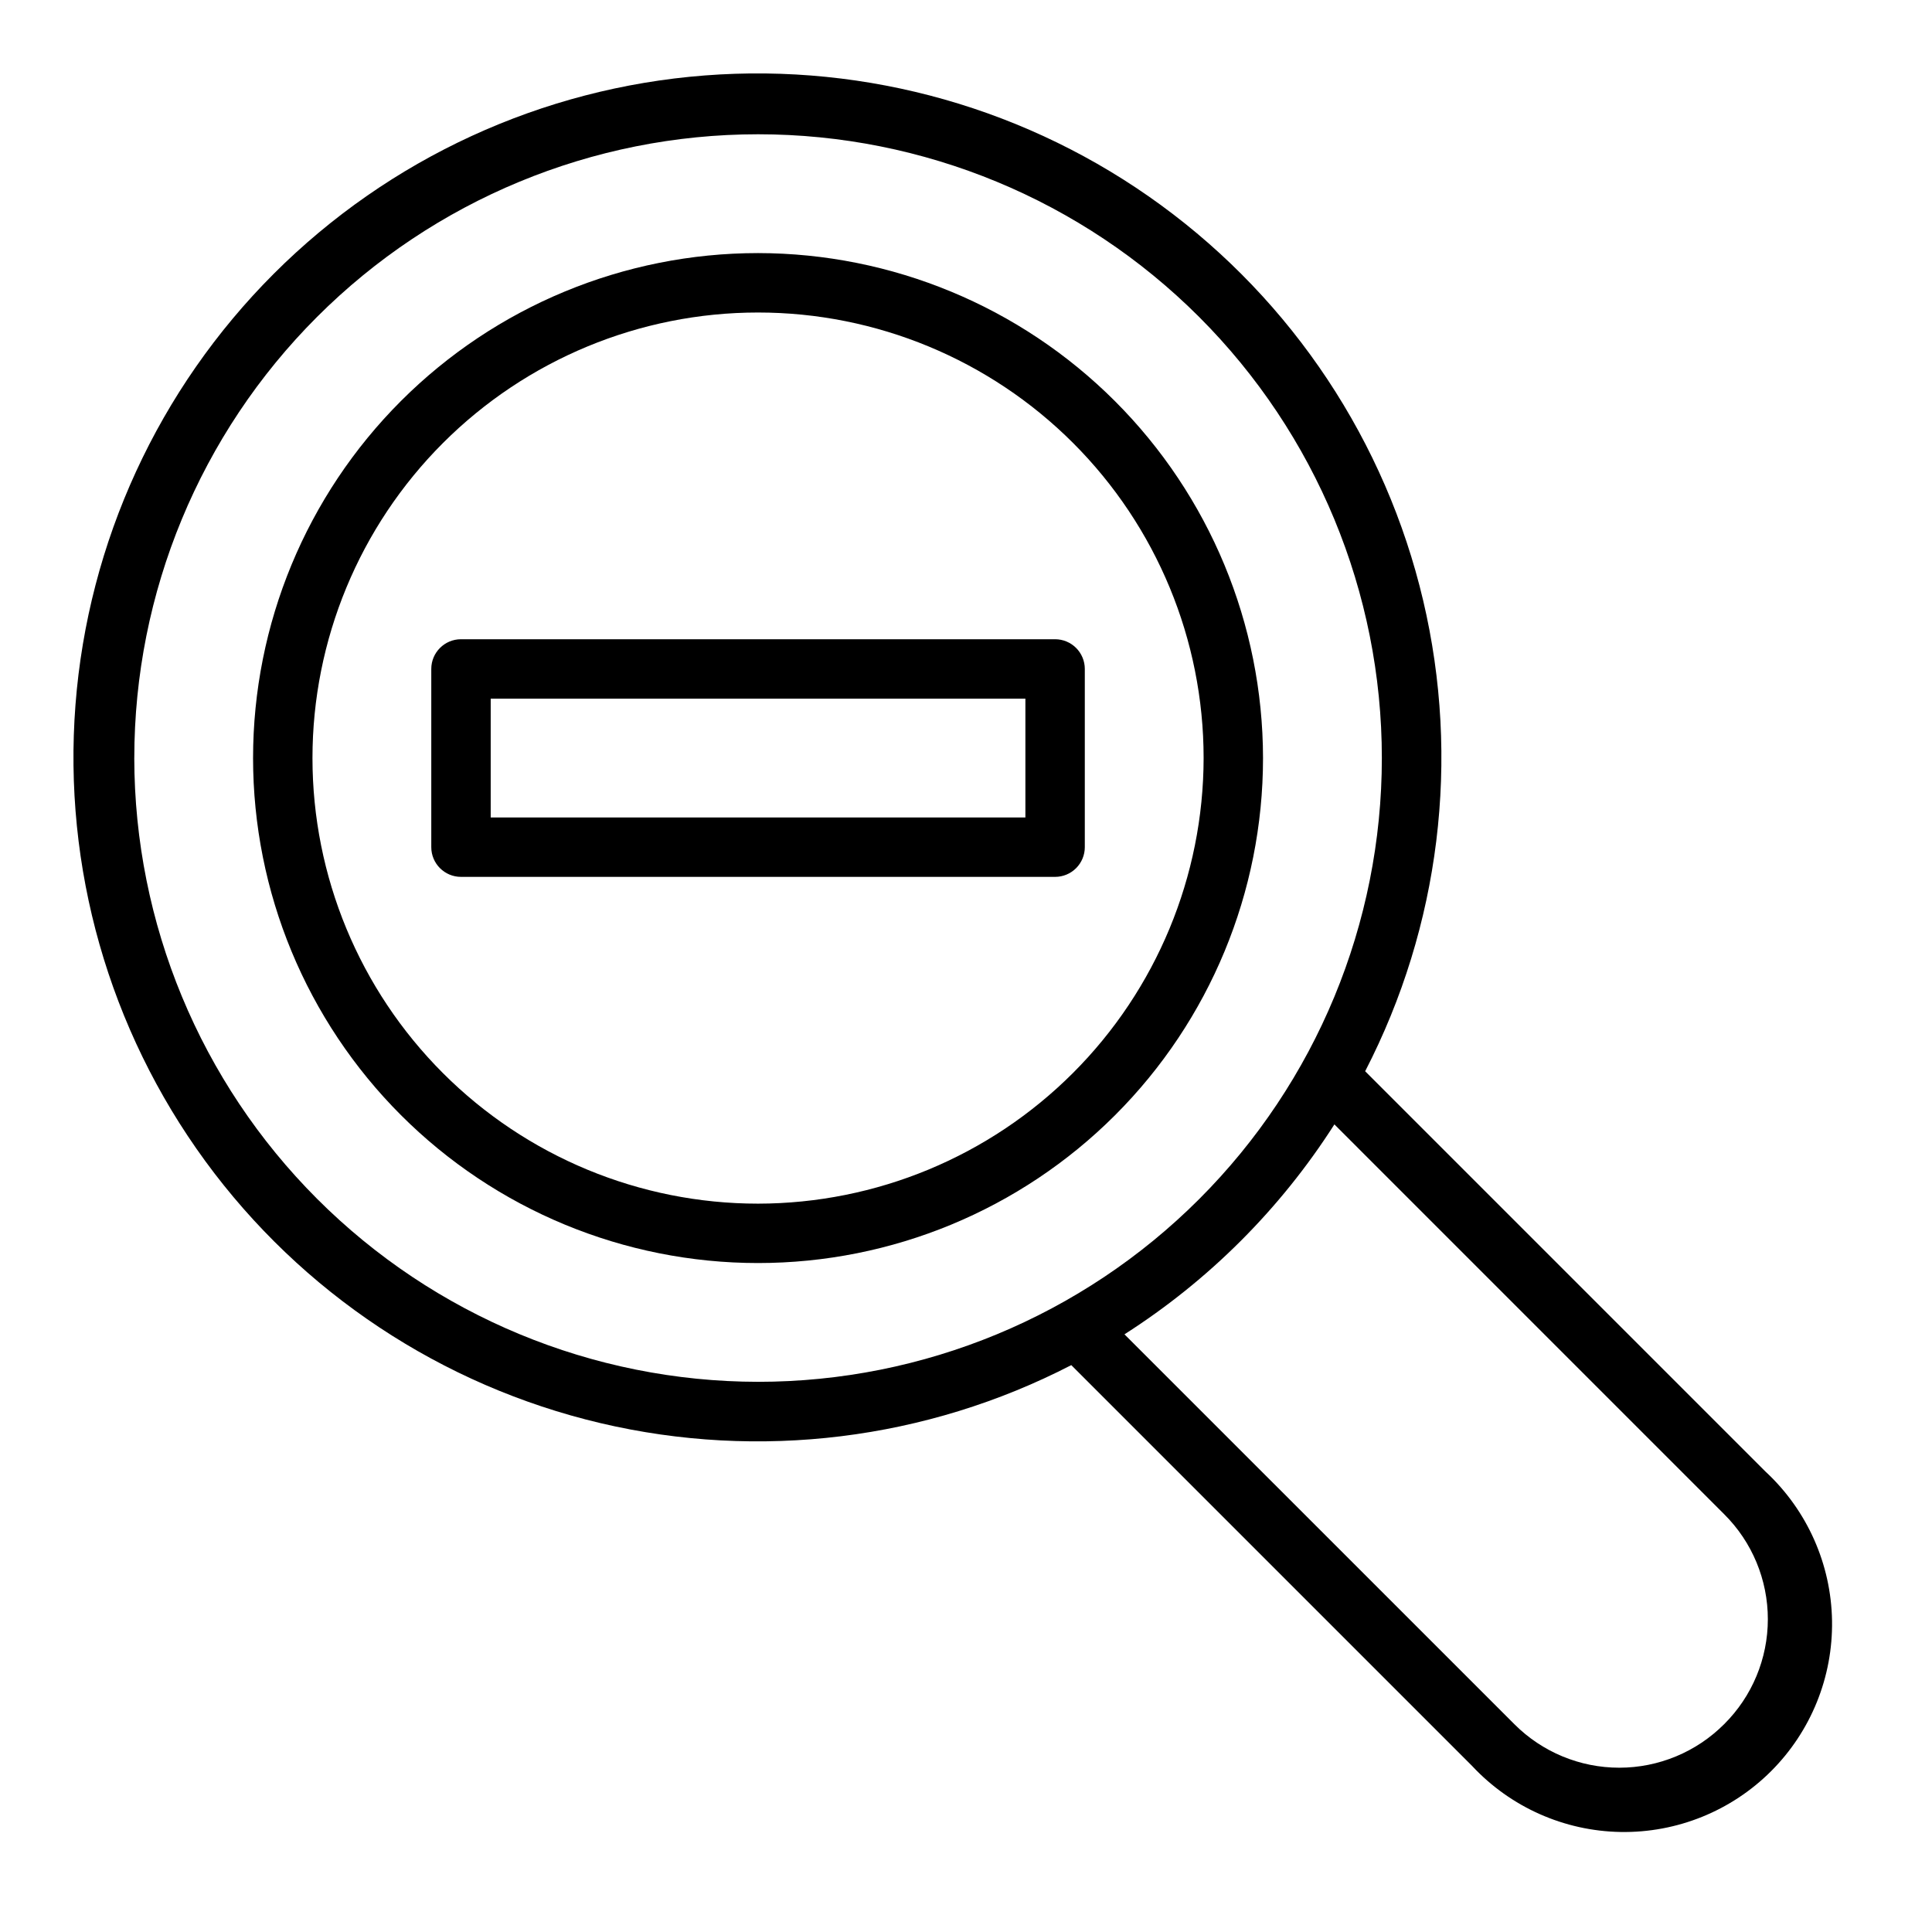 <?xml version="1.0" encoding="UTF-8"?>
<!-- Uploaded to: SVG Find, www.svgrepo.com, Generator: SVG Find Mixer Tools -->
<svg fill="#000000" width="800px" height="800px" version="1.1" viewBox="144 144 512 512" xmlns="http://www.w3.org/2000/svg">
 <g>
  <path d="m344.89 211.07c-35.492 0-69.531 14.098-94.629 39.195s-39.195 59.137-39.195 94.629c0 35.492 14.098 69.531 39.195 94.629 25.098 25.098 59.137 39.195 94.629 39.195 35.492 0 69.531-14.098 94.629-39.195 25.098-25.098 39.195-59.137 39.195-94.629-0.039-35.48-14.152-69.496-39.238-94.586-25.09-25.086-59.105-39.199-94.586-39.238zm0 251.91c-31.316 0-61.352-12.441-83.496-34.586-22.145-22.145-34.586-52.18-34.586-83.496 0-31.316 12.441-61.352 34.586-83.496 22.145-22.145 52.18-34.586 83.496-34.586 31.316 0 61.352 12.441 83.496 34.586 22.145 22.145 34.586 52.18 34.586 83.496-0.039 31.305-12.488 61.32-34.625 83.457-22.137 22.137-52.152 34.586-83.457 34.625z"/>
  <path d="m612.05 534.16-106.27-106.27v0.004c19.844-38.426 25.293-82.676 15.371-124.77s-34.566-79.246-69.484-104.76c-34.914-25.512-77.801-37.703-120.91-34.367-43.117 3.332-83.617 21.973-114.2 52.551s-49.219 71.078-52.551 114.2c-3.336 43.113 8.855 86 34.367 120.91 25.512 34.918 62.668 59.562 104.76 69.484s86.34 4.473 124.77-15.371l106.27 106.27h-0.004c10.203 10.906 24.395 17.203 39.324 17.453 14.93 0.246 29.324-5.574 39.883-16.133 10.559-10.559 16.379-24.953 16.133-39.883-0.25-14.93-6.547-29.121-17.453-39.324zm-432.46-189.27c0-43.844 17.418-85.891 48.418-116.89 31.004-31 73.051-48.418 116.89-48.418s85.891 17.418 116.89 48.418c31 31.004 48.418 73.051 48.418 116.89s-17.418 85.891-48.418 116.89c-31.004 31-73.051 48.418-116.89 48.418-43.828-0.051-85.848-17.484-116.84-48.473-30.988-30.992-48.422-73.012-48.473-116.84zm421.34 256.02c-7.367 7.391-17.375 11.551-27.812 11.551s-20.445-4.16-27.812-11.551l-103.31-103.3c22.367-14.281 41.352-33.266 55.633-55.633l103.31 103.32c7.398 7.359 11.559 17.367 11.559 27.805s-4.16 20.441-11.559 27.805z"/>
  <path d="m423.61 376.38h-157.44c-4.348 0-7.875-3.523-7.875-7.871v-47.234c0-4.348 3.527-7.871 7.875-7.871h157.44c2.09 0 4.09 0.828 5.566 2.305 1.477 1.477 2.309 3.481 2.309 5.566v47.234c0 2.086-0.832 4.09-2.309 5.566-1.477 1.477-3.477 2.305-5.566 2.305zm-149.57-15.746h141.7v-31.488h-141.7z"/>
 </g>
</svg>